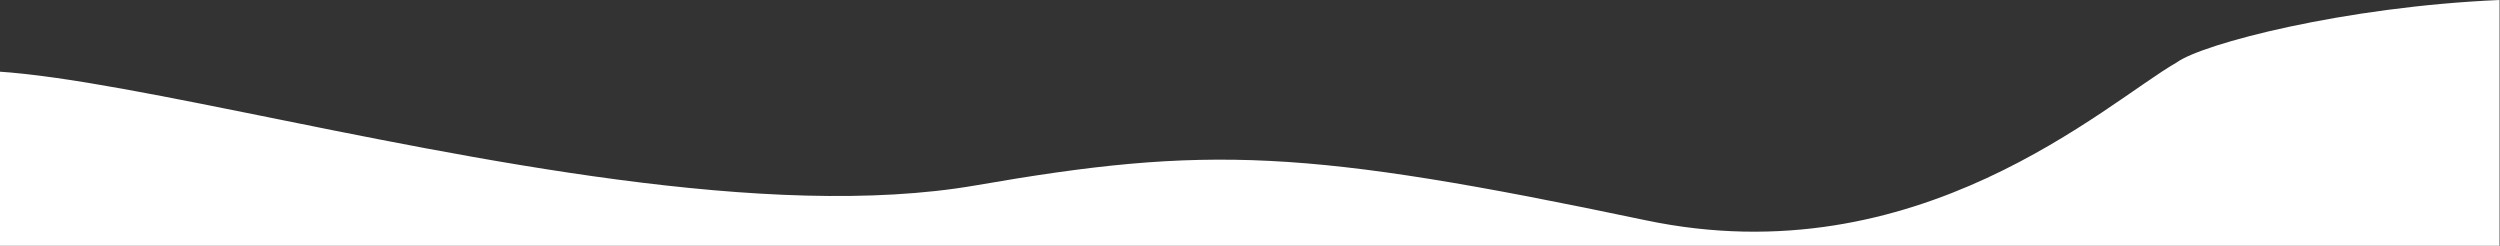 <?xml version="1.0" encoding="UTF-8"?> <svg xmlns="http://www.w3.org/2000/svg" width="3356" height="330" viewBox="0 0 3356 330" fill="none"><rect x="0" y="0" width="3356" height="330" fill="#333333" stroke="none"/> <g clip-path="url(#clip0_903_21645)"> <path d="M1980.36 522.126C2346.49 628.06 2578.3 733.863 2754.31 620.578C2851.47 579.369 3107.71 509.993 3355.41 562.159V0C3147.15 8.944 2956.39 58.632 2921.96 83.857C2826.84 138.405 2574.89 372.525 2209.25 295.7C1752.19 199.669 1620.79 194.853 1309.91 248.827C753.423 345.438 -282.77 -89.467 -101.506 190C5.654 355.215 -141.003 562.159 904.185 472.928C1239 620.578 1389.18 528.688 1464.37 481.198C1507.6 453.894 1614.22 416.192 1980.36 522.126Z" fill="white"></path> </g> <defs> <clipPath id="clip0_903_21645"> <rect width="3356" height="330" fill="white"></rect> </clipPath> </defs> </svg> 